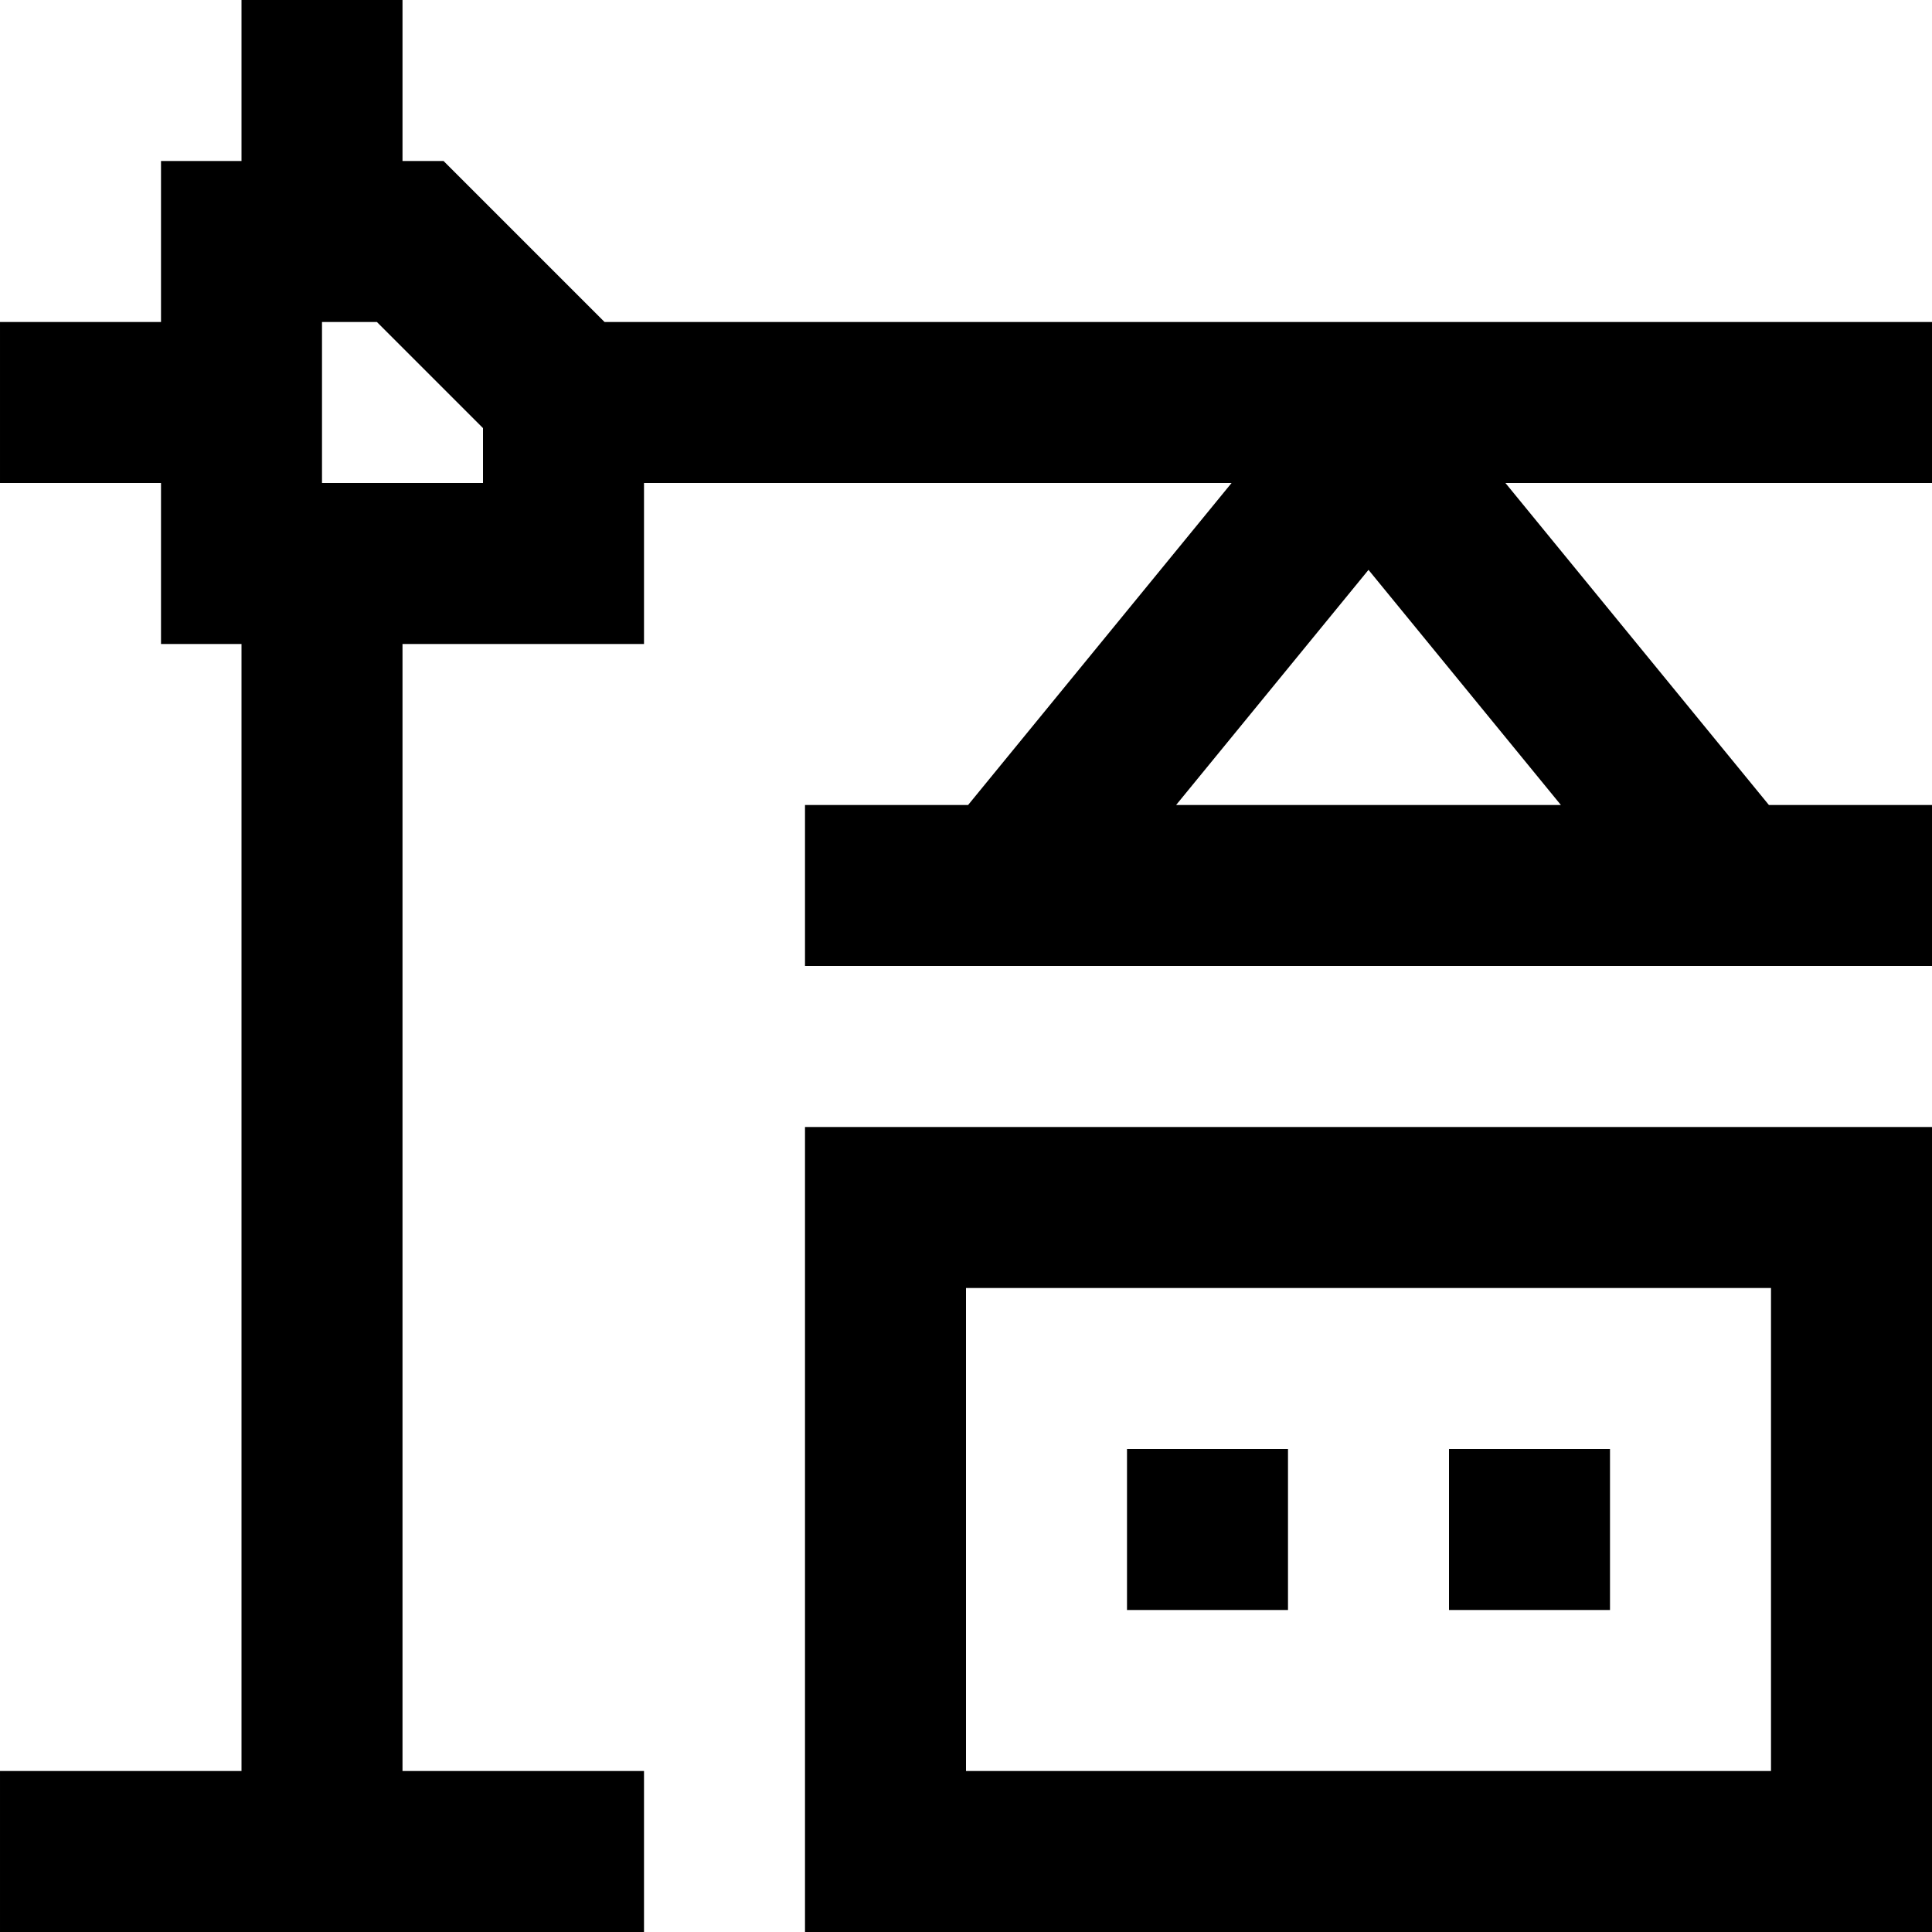 <svg id="Layer_1" viewBox="0 0 24 24" xmlns="http://www.w3.org/2000/svg" data-name="Layer 1"><path d="m24 6v-2h-16.49l-2-2h-.51v-2h-2v2h-1v2h-2v2h2v2h1v14h-3v2h8v-2h-3v-14h3v-2h7.299l-3.273 4h-2.026v2h14v-2h-2.026l-3.273-4zm-20 0v-2h.682l1.318 1.318v.682zm10.61 4 2.39-2.921 2.39 2.921h-4.779zm-.61 8h2v2h-2zm4 0h2v2h-2zm-8 6h14v-10h-14zm2-8h10v6h-10z"/></svg>